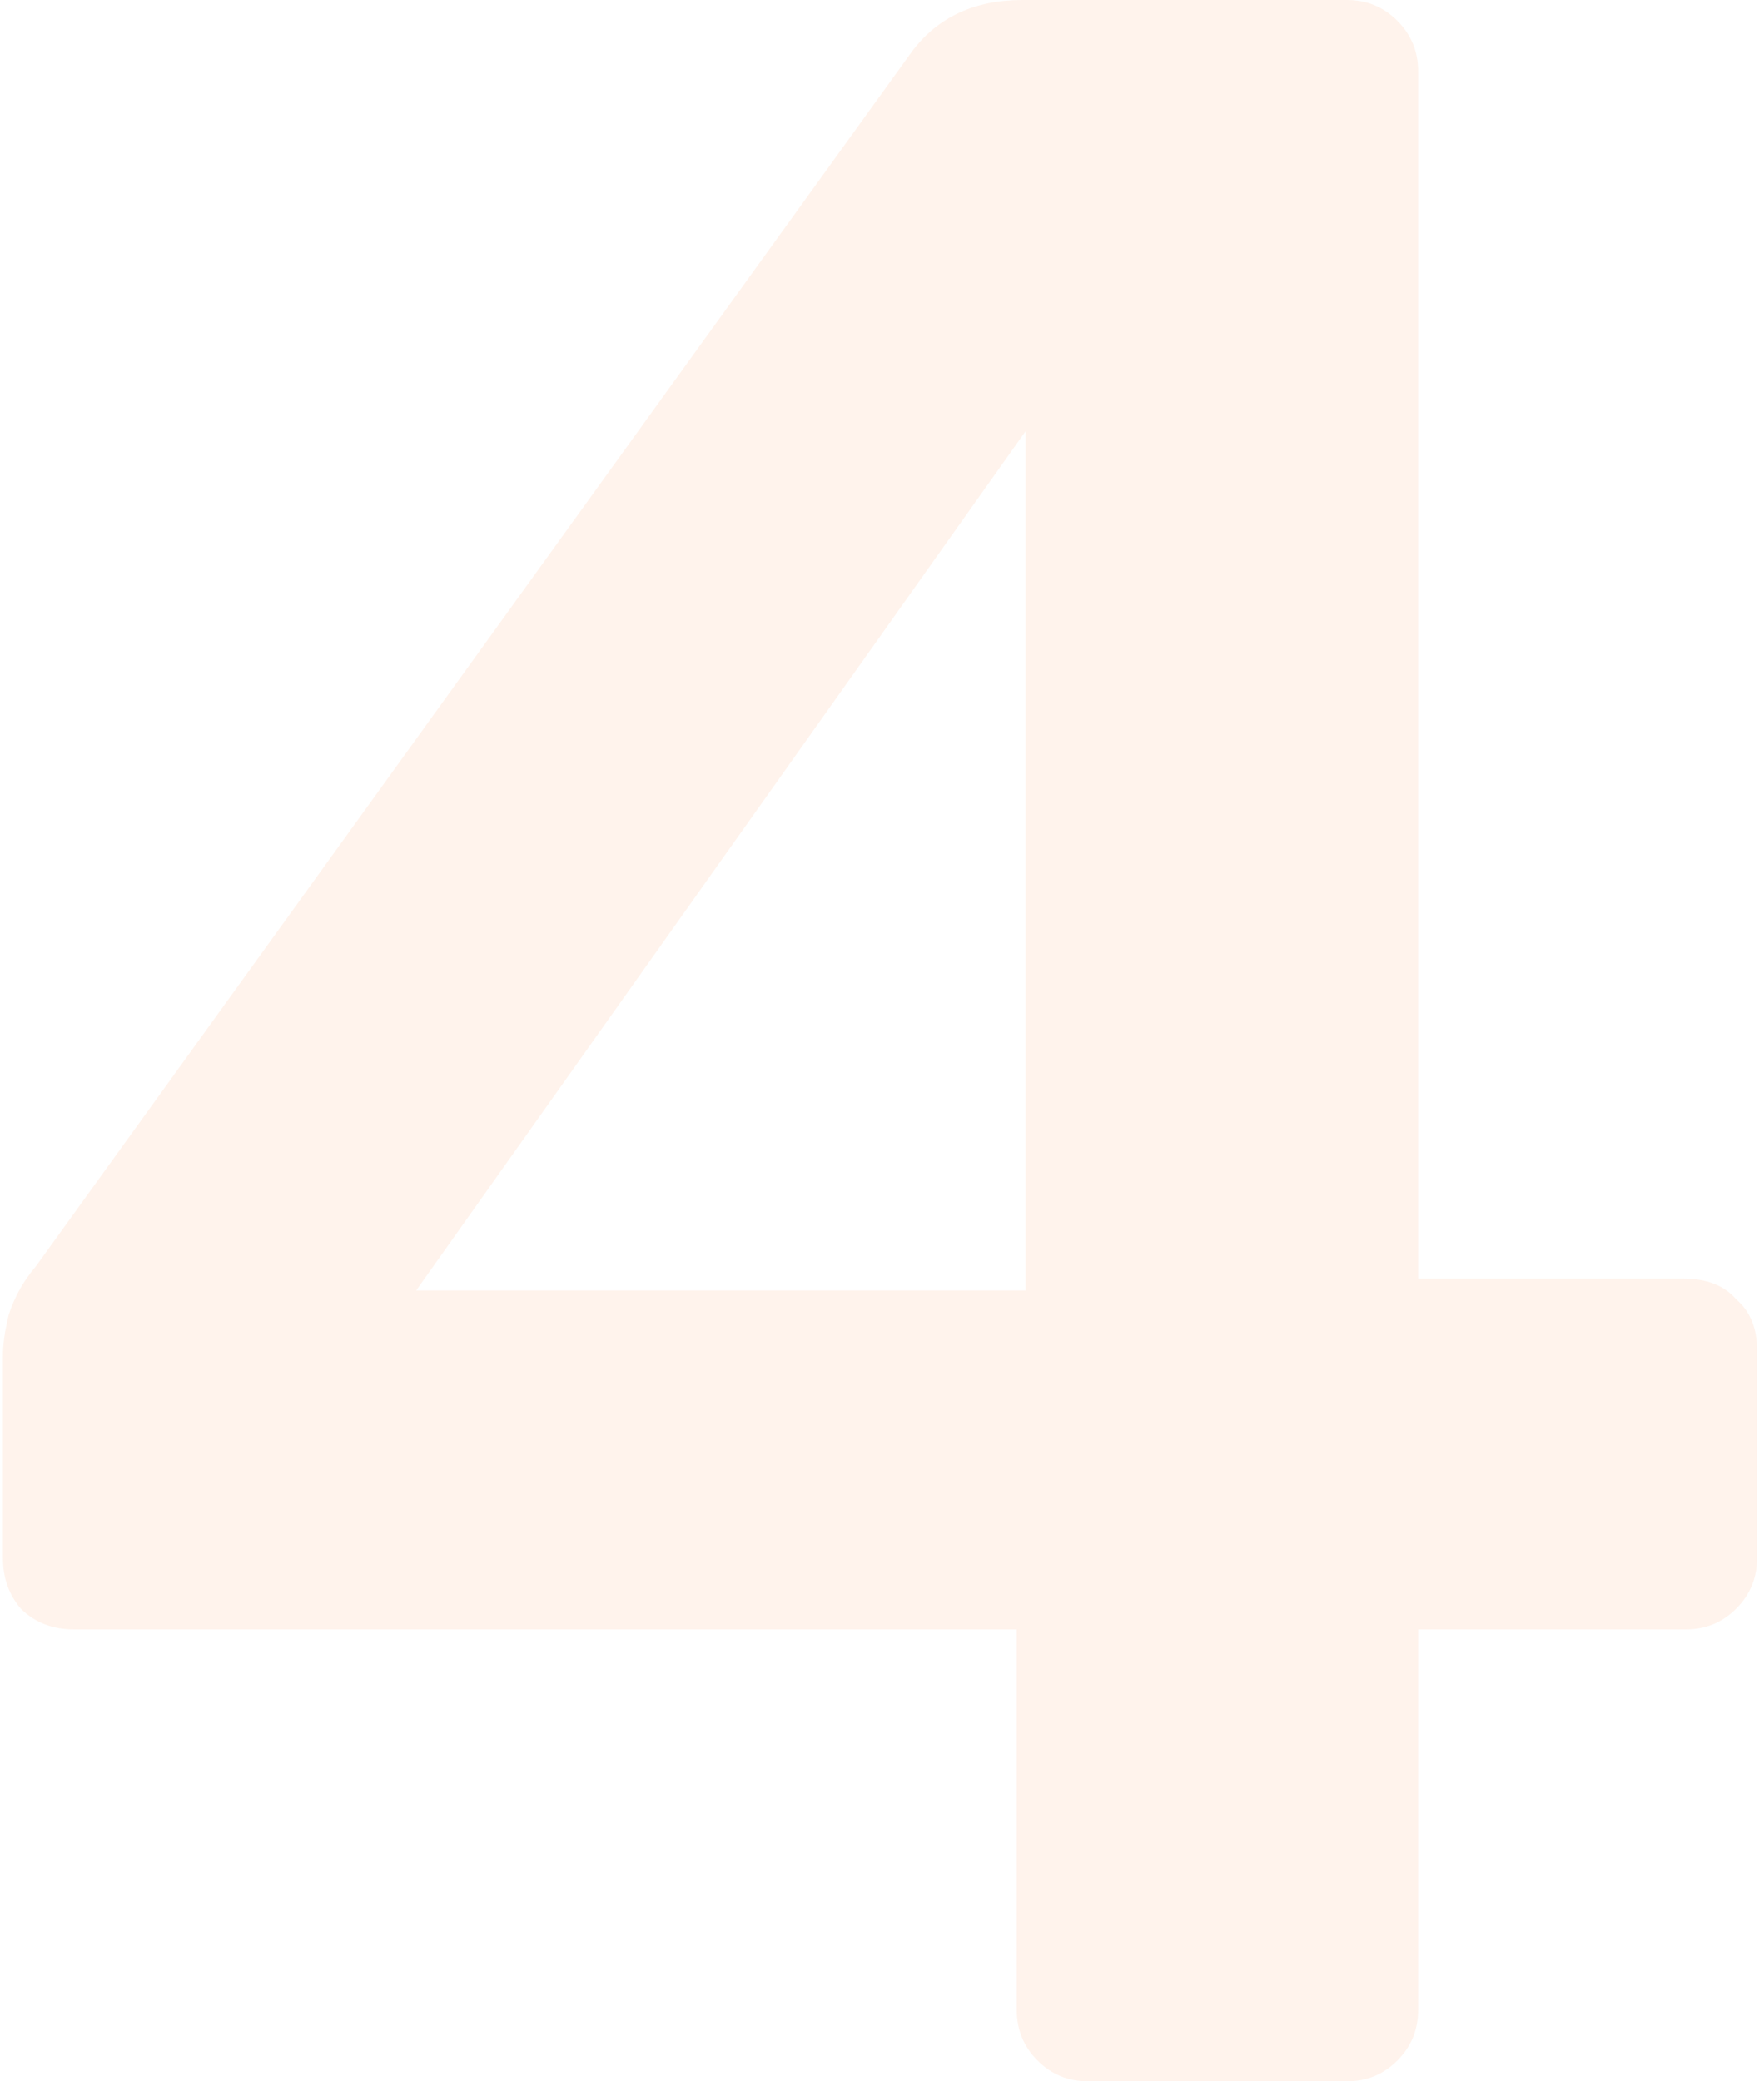 <?xml version="1.0" encoding="UTF-8"?> <svg xmlns="http://www.w3.org/2000/svg" width="178" height="210" viewBox="0 0 178 210" fill="none"> <path d="M109.797 210C107.797 210 106.097 209.3 104.697 207.9C103.297 206.5 102.597 204.8 102.597 202.8V164.4H7.497C5.297 164.4 3.497 163.7 2.097 162.3C0.897 160.9 0.297 159.2 0.297 157.2V136.8C0.297 135.6 0.497 134.2 0.897 132.6C1.497 130.8 2.397 129.2 3.597 127.8L92.097 5.1C94.697 1.7 98.397 -1.43051e-05 103.197 -1.43051e-05H135.897C137.897 -1.43051e-05 139.597 0.7 140.997 2.1C142.397 3.5 143.097 5.2 143.097 7.2V129H169.797C172.197 129 173.997 129.7 175.197 131.1C176.597 132.3 177.297 134 177.297 136.2V157.2C177.297 159.2 176.597 160.9 175.197 162.3C173.797 163.7 172.097 164.4 170.097 164.4H143.097V202.8C143.097 204.8 142.397 206.5 140.997 207.9C139.597 209.3 137.897 210 135.897 210H109.797ZM41.997 130.2H103.497V43.5L41.997 130.2Z" fill="#FF8243" fill-opacity="0.1"></path> </svg> 